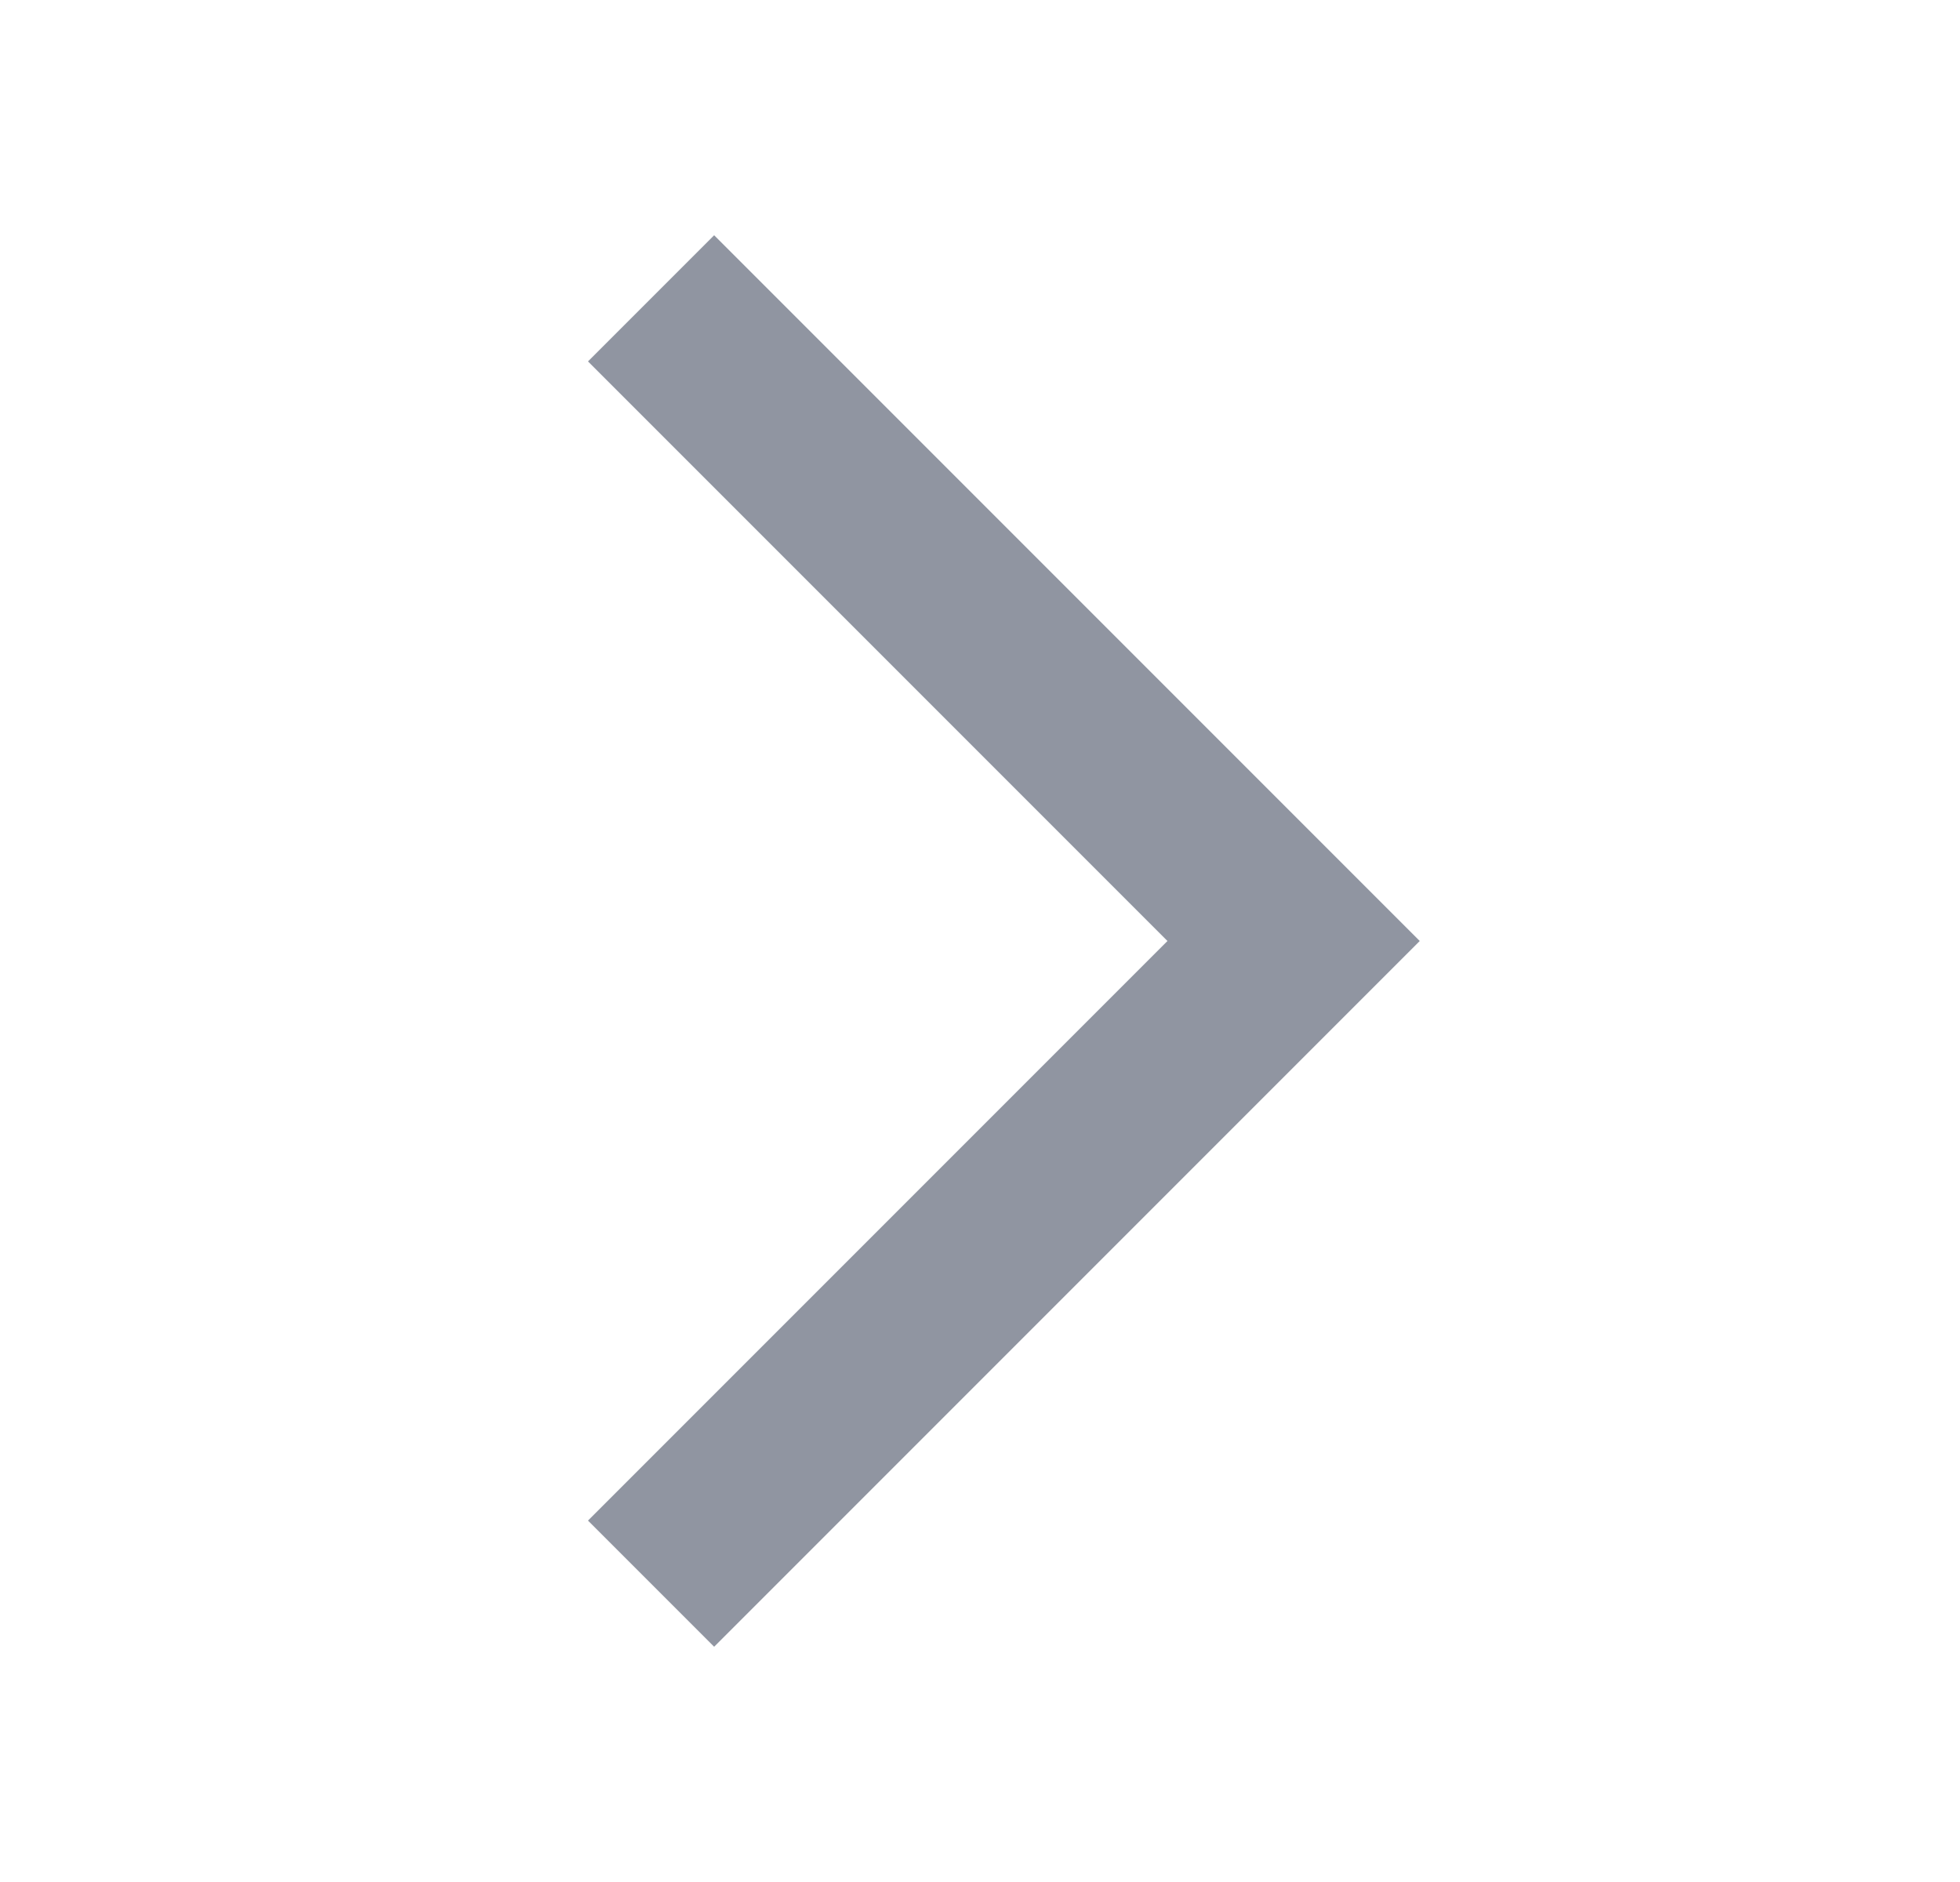<svg width="25" height="24" viewBox="0 0 25 24" fill="none" xmlns="http://www.w3.org/2000/svg">
<path d="M7.5 19.391L9.109 21L18.109 12L9.109 3L7.5 4.609L14.891 12L7.5 19.391Z" fill="#9095A1"/>
</svg>
